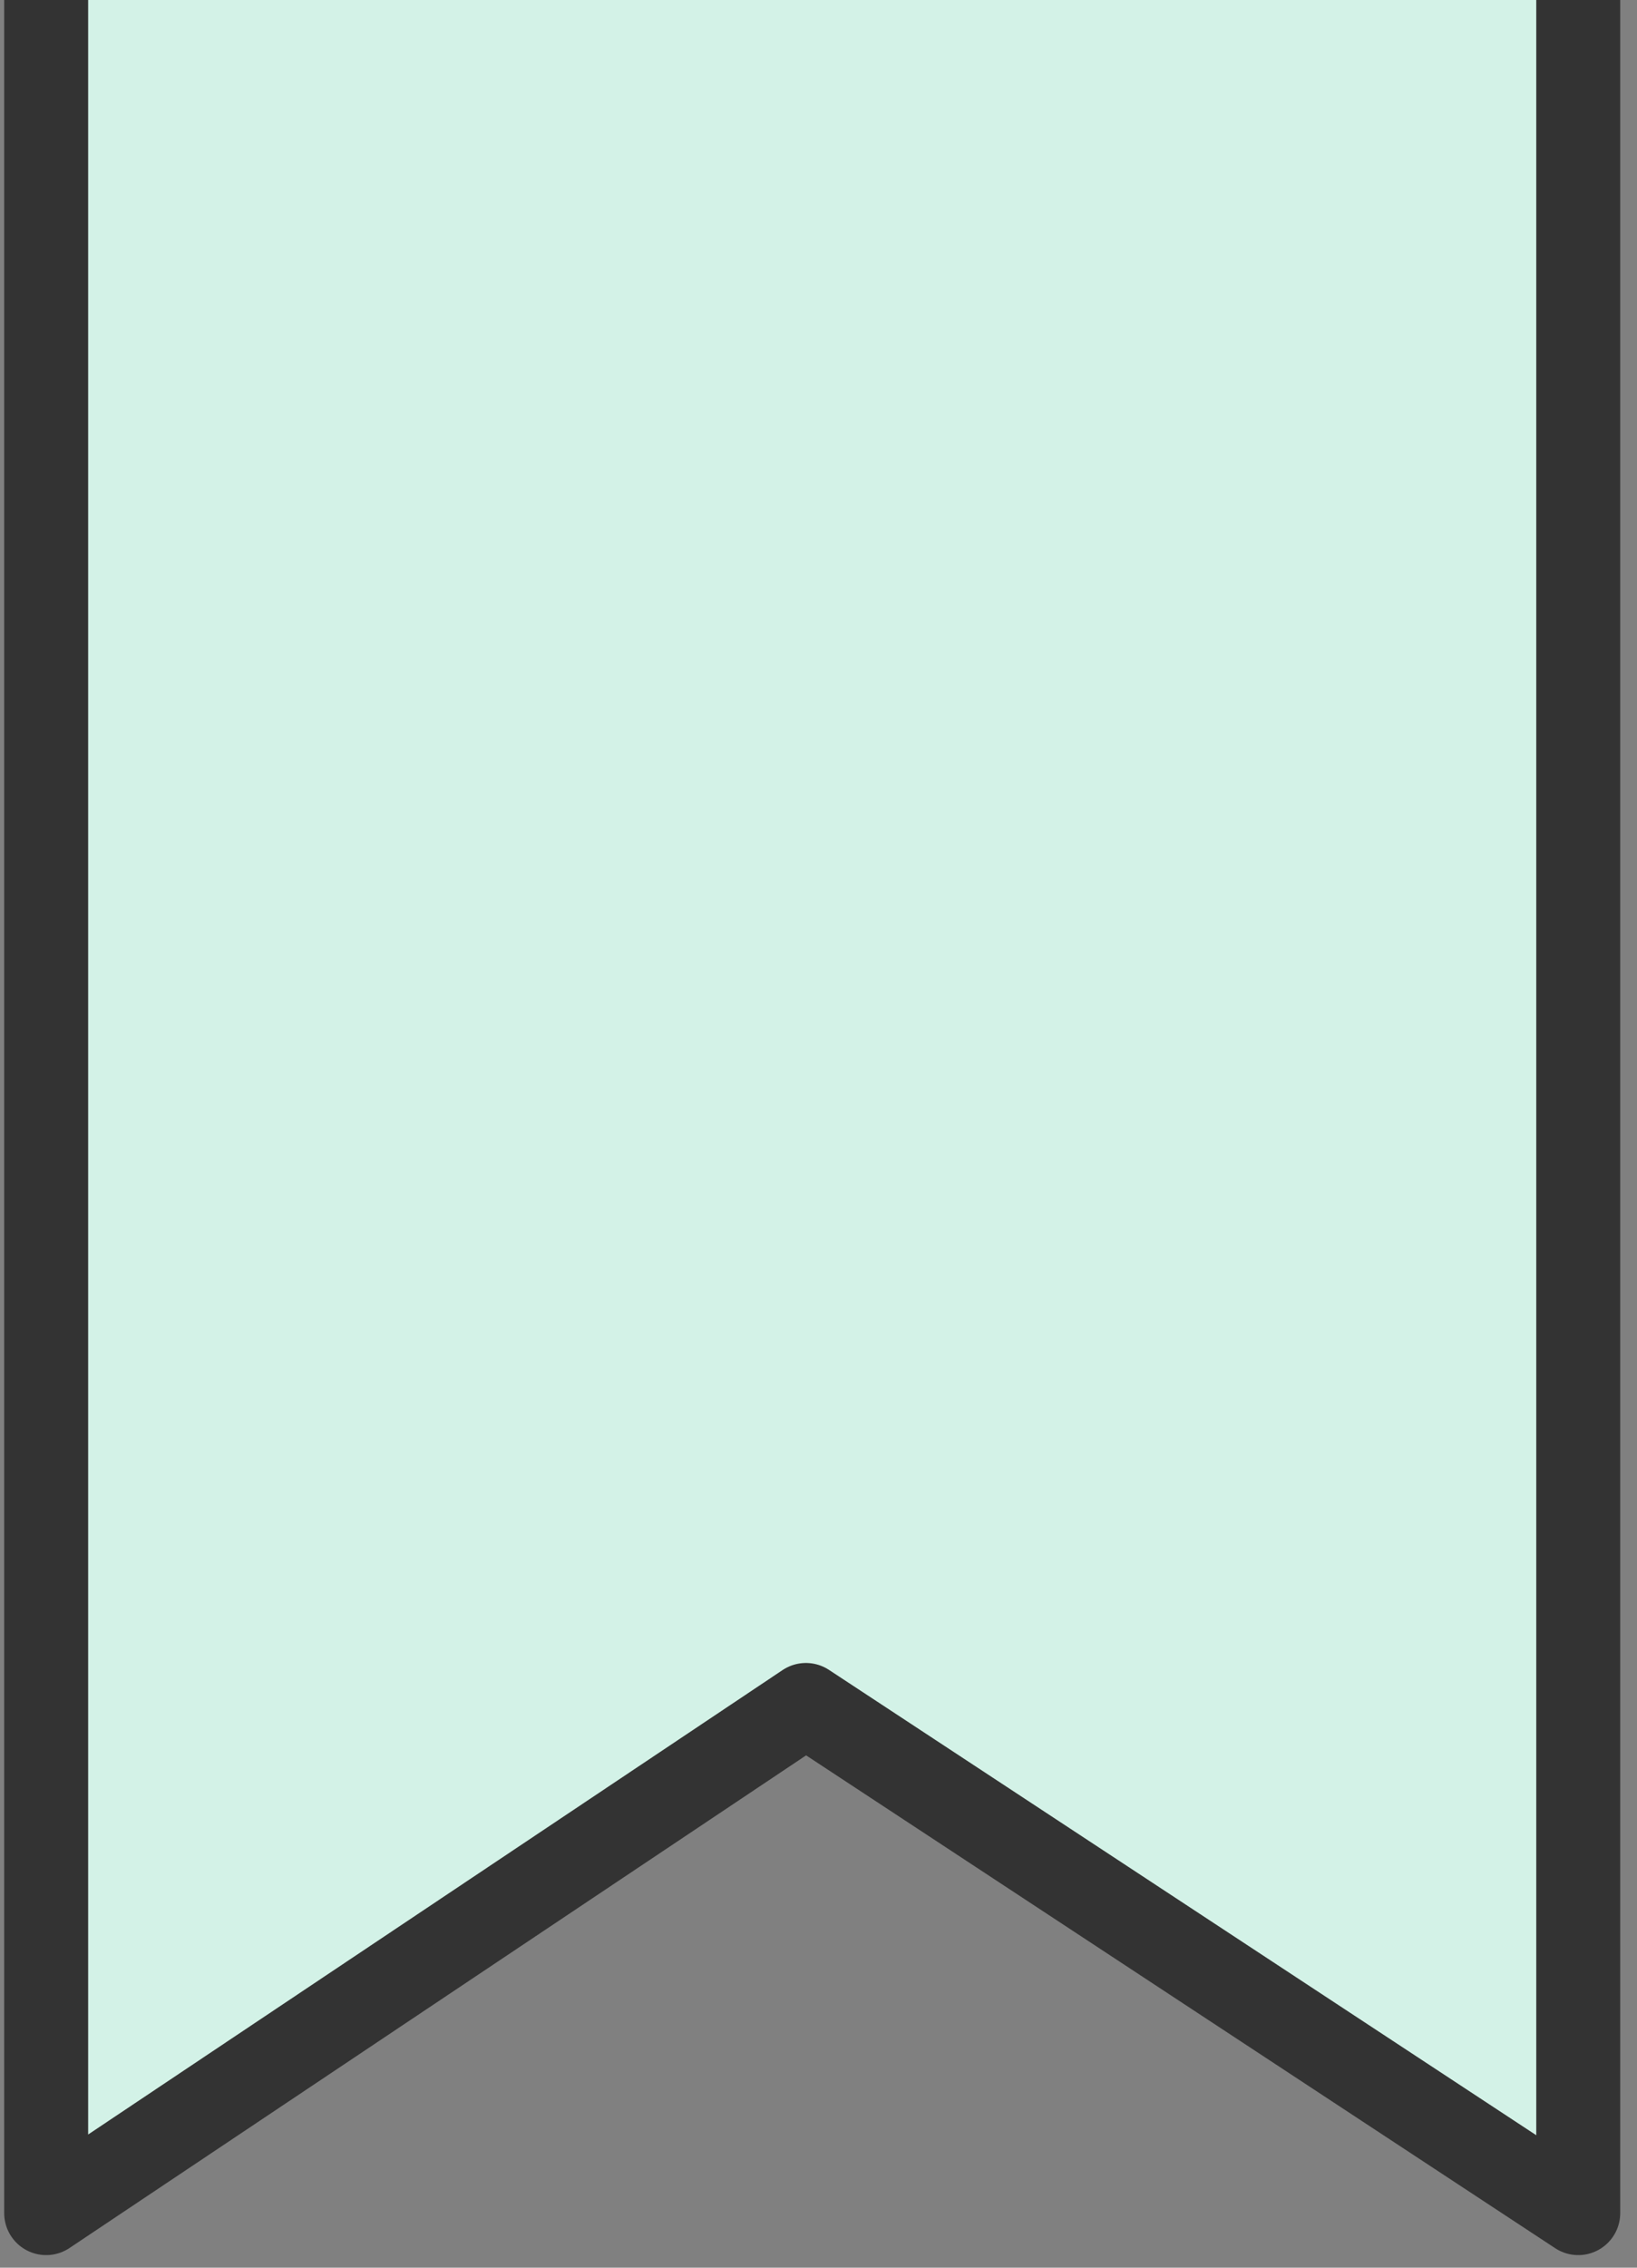 <?xml version="1.0" encoding="UTF-8"?>
<svg id="_レイヤー_1" data-name="レイヤー 1" xmlns="http://www.w3.org/2000/svg" version="1.1" viewBox="0 0 39 54">
  <rect x="0" y="0" width="39" height="54" fill="#808080" stroke="none"/>
  <defs>
    <style>
      .cls-1 {
        fill: #d3f2e7;
        stroke: #333;
        stroke-linejoin: round;
        stroke-width: 2px;
      }
    </style>
  </defs>
  <path class="cls-1" d="M37.6,0v52.7l-18.4-12.1L1.1,52.7V0"/>
</svg>